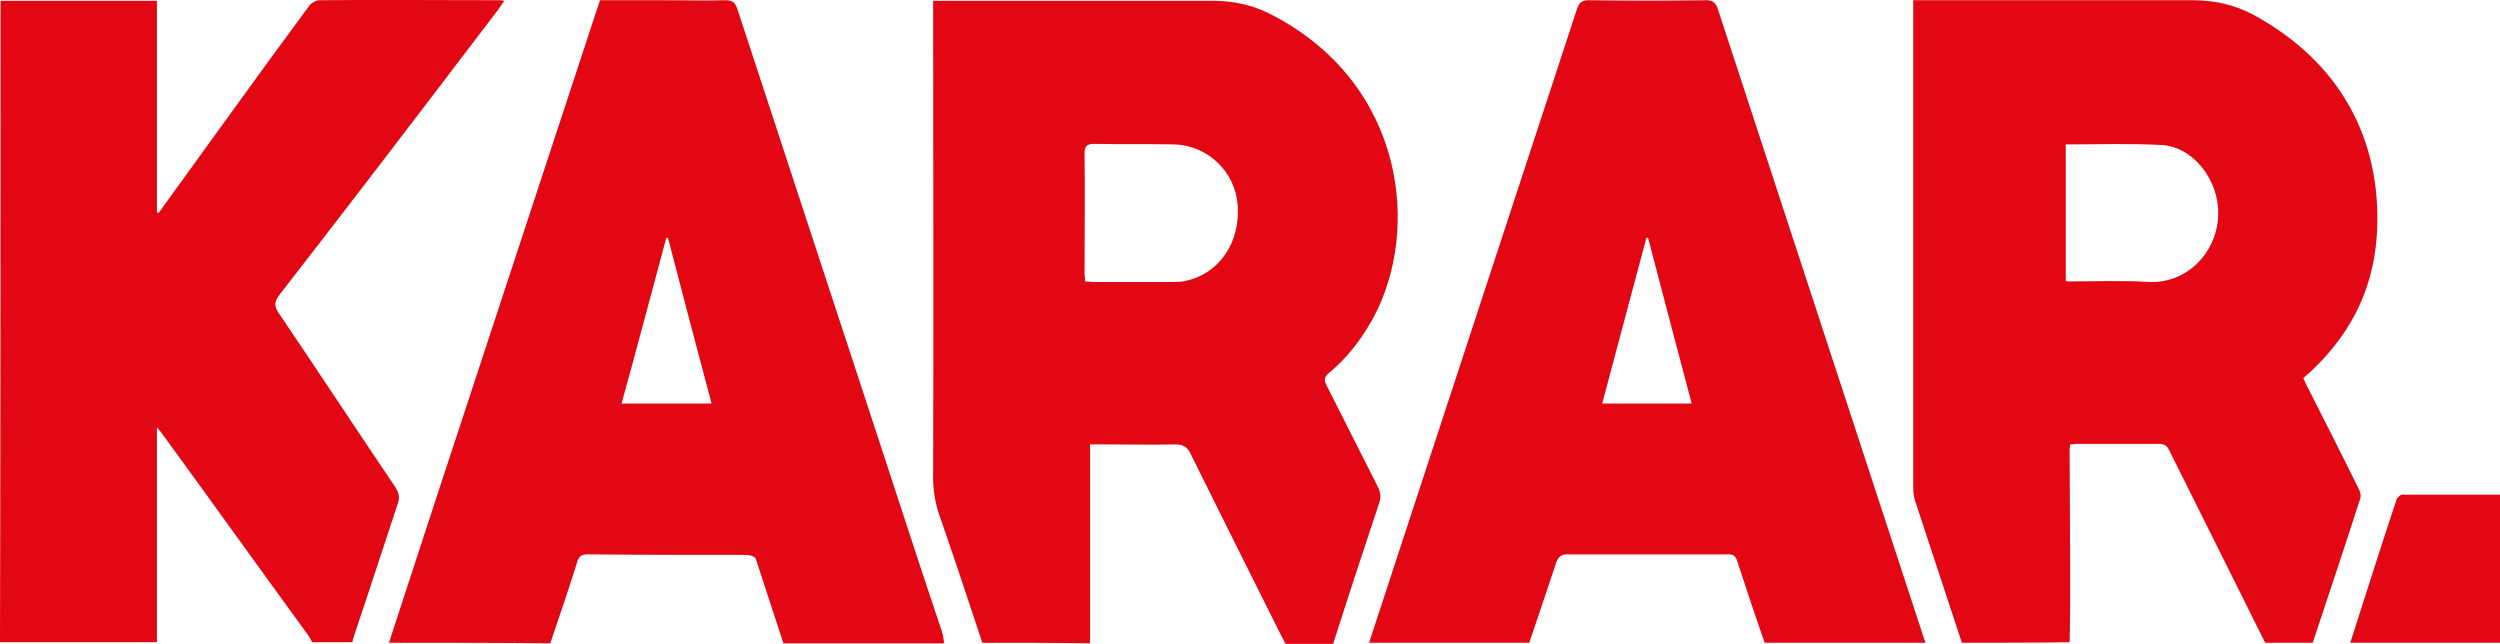 <?xml version="1.0" encoding="UTF-8"?> <svg xmlns="http://www.w3.org/2000/svg" width="452.5" height="116.54"><path d="M355.1 116.34c-2.8-8.6-5.7-17.2-8.5-25.8-.2-.7-.3-1.4-.3-2.1V.04h50.6c3.9 0 7.5.8 10.9 2.6 15.5 8.4 23.5 22.4 22.4 40-.7 10.4-5.3 18.9-13.3 25.8.3.6.5 1.2.8 1.7 3.1 6.1 6.2 12.2 9.2 18.3.3.5.5 1.3.3 1.8-2.8 8.7-5.7 17.4-8.6 26.1H410c-5.8-11.6-11.6-23.3-17.4-34.9-.4-.8-.9-1.1-1.8-1.1h-15c-.4 0-.7.1-1.1.1 0 .4-.1.6-.1.9 0 7.5.1 14.9.1 22.4 0 4.2 0 8.3-.1 12.5-6.5.1-13 .1-19.5.1zm18.8-90.2v24.7c.2.1.3.1.4.1 4.9 0 9.8-.2 14.7.1 6.9.3 12.3-5.4 12.5-12.1.2-6.3-4.5-12.4-10.3-12.7-5.7-.3-11.4-.1-17.3-.1zm-196.1 90.2c-2.5-7.6-5-15.1-7.6-22.6-1-2.7-1.4-5.5-1.3-8.4.1-27.7 0-55.4 0-83V.14h50.5c4 0 7.6.8 11.1 2.7 23.8 12.5 26.7 38.9 18 54.8-2.1 3.8-4.7 7.2-8 9.9-.8.7-.9 1.2-.4 2.2 3.1 6.1 6.2 12.3 9.3 18.4.5 1 .6 1.9.2 3-2.8 8.4-5.6 16.9-8.3 25.4h-8.6c-.3-.6-.7-1.3-1-1.9-5.4-10.8-10.8-21.6-16.2-32.5-.6-1.3-1.4-1.7-2.8-1.7-4.1.1-8.3 0-12.4 0h-3v36c-6.6-.1-13.1-.1-19.5-.1zm18.6-65.4c.6 0 1.1.1 1.5.1h14.2c.8 0 1.7 0 2.5-.2 6.1-1.3 10-7 9.4-13.9-.5-5.9-5.4-10.6-11.4-10.8-4.8-.1-9.7 0-14.5-.1-1.4 0-1.8.4-1.8 1.8.1 7.2 0 14.4 0 21.6 0 .4.1.9.1 1.5zM.1.14h28.3v38.3c.1 0 .2.1.3.1.4-.5.8-1 1.1-1.5 8.7-12 17.3-24 26.1-35.9.4-.6 1.3-1.1 1.9-1.1 10.8-.1 21.7 0 32.5 0 .3 0 .5 0 1 .1-.5.6-.8 1.2-1.2 1.7-13.1 17.2-26.2 34.4-39.5 51.5-1 1.3-1 2.1-.1 3.4 7.1 10.5 14 21 21.1 31.5.6 1 .8 1.8.4 2.9-2.7 8.1-5.3 16.2-8 24.2-.1.3-.2.6-.2.9h-7.3c-.2-.4-.4-.8-.6-1.1-8.9-12.2-17.7-24.5-26.6-36.7-.2-.3-.4-.5-.9-1.1v38.9H0C.1 77.64.1 38.84.1.14zm70.3 116.2c2.8-8.5 5.5-16.9 8.3-25.4l29.4-89.4c.2-.5.3-.9.5-1.5h11.5c3.7 0 7.4.1 11.1 0 1.4 0 1.9.4 2.3 1.7l25.5 77.7c3.8 11.6 7.6 23.3 11.5 34.9.2.7.3 1.4.4 2.1h-29.1c-1.7-5.1-3.3-10.2-5-15.3-.1-.4-1.1-.7-1.7-.7-9.6 0-19.1 0-28.7-.1-1.2 0-1.7.4-2 1.6-1.5 4.9-3.2 9.7-4.8 14.5-9.8-.1-19.5-.1-29.2-.1zm58.4-43.3c-2.7-10.1-5.3-20-7.9-30h-.3c-2.7 10-5.3 19.9-8.1 30zm119 43.3c12.5-38.2 25.1-76.4 37.6-114.6.4-1.3.9-1.7 2.3-1.7 7 .1 14.1.1 21.1 0 1.2 0 1.7.4 2.1 1.5 12.5 38.1 24.9 76.1 37.4 114.2.1.2.2.4.2.6h-29.1c-1.7-4.9-3.3-9.7-4.9-14.6-.3-1.1-.8-1.5-2-1.4h-28.8c-1.1 0-1.6.4-2 1.4-1.6 4.9-3.3 9.8-4.9 14.6zm58.4-43.3c-2.7-10.1-5.3-20.1-7.9-30h-.3c-2.7 10-5.3 19.9-8 30zm119.2 43.3c2.8-8.7 5.5-17.3 8.4-26 .1-.3.7-.8 1-.8h17.7v26.8z" fill="#e30613"></path></svg> 
